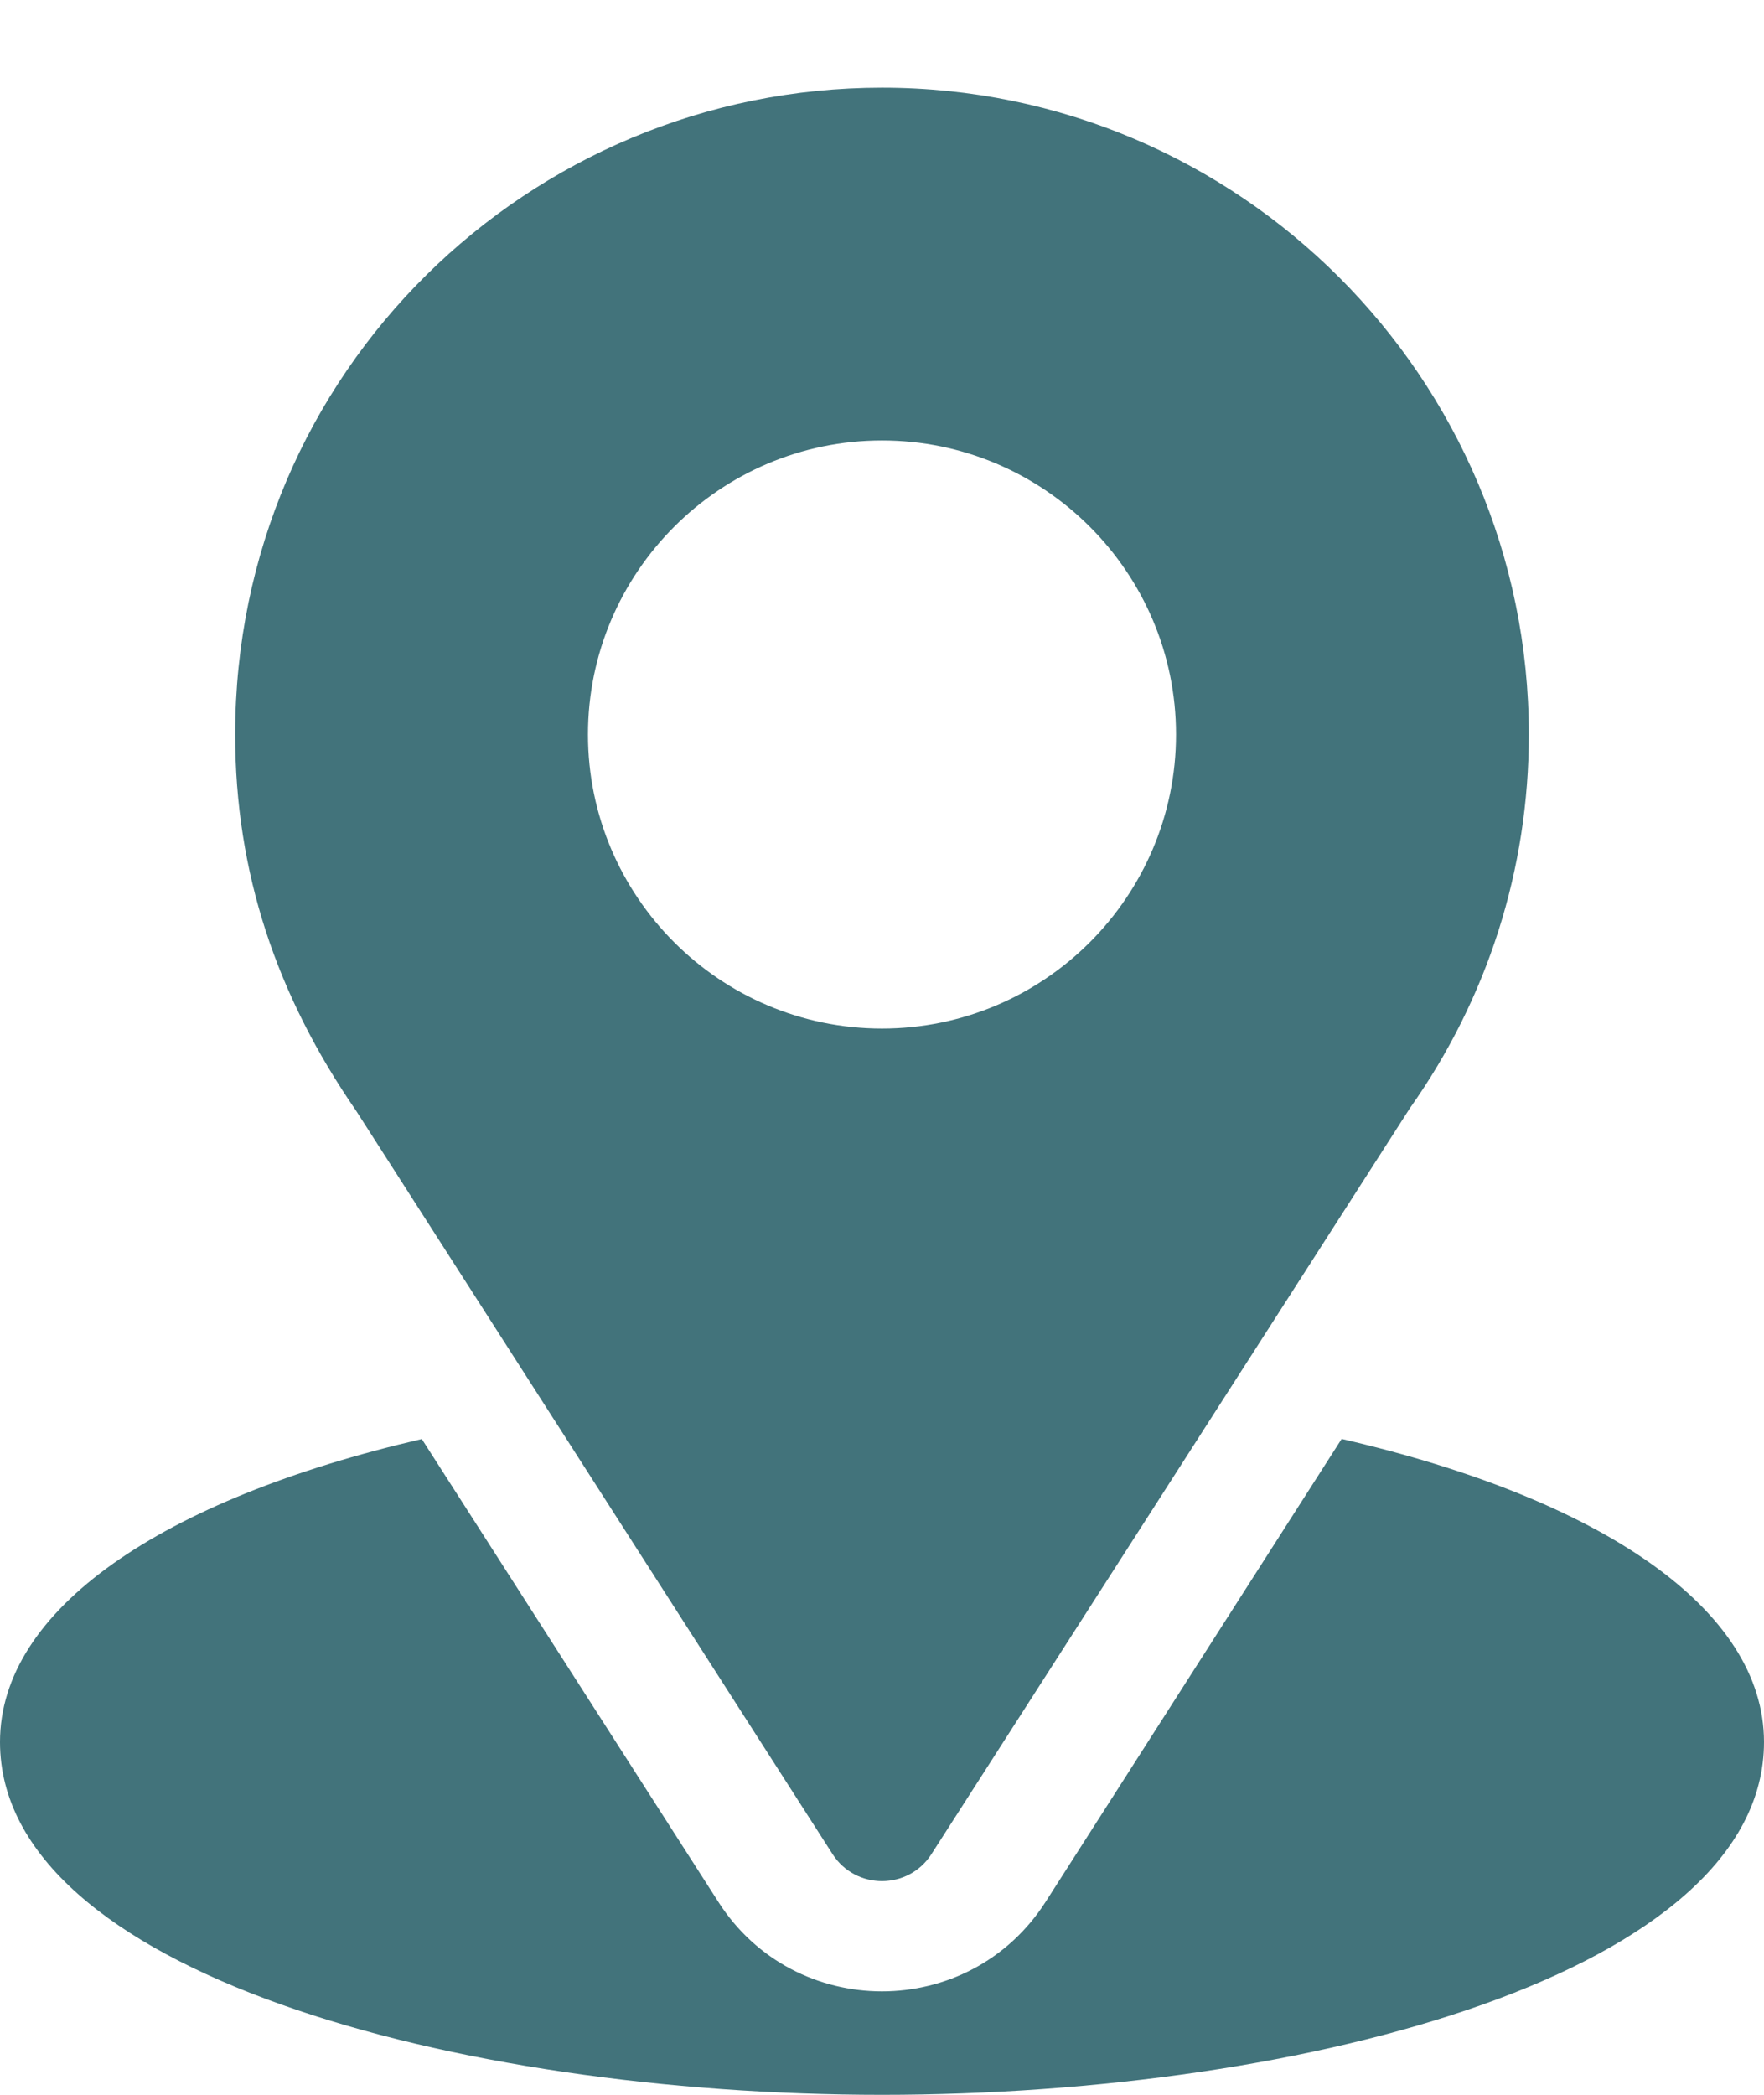 <svg width="16" height="19" viewBox="0 0 16 19" fill="none" xmlns="http://www.w3.org/2000/svg">
<g id="Group 3">
<g id="Group">
<g id="Group_2">
<path id="Vector" d="M8 0.795C4.801 0.795 2.133 3.372 2.133 6.662C2.133 7.914 2.509 9.03 3.231 10.076L7.551 16.816C7.761 17.144 8.24 17.143 8.449 16.816L12.787 10.053C13.494 9.054 13.867 7.882 13.867 6.662C13.867 3.427 11.235 0.795 8 0.795ZM8 9.329C6.53 9.329 5.333 8.132 5.333 6.662C5.333 5.192 6.53 3.995 8 3.995C9.47 3.995 10.667 5.192 10.667 6.662C10.667 8.132 9.47 9.329 8 9.329Z" fill="#42737B"/>
</g>
</g>
<g id="Group_3">
<g id="Group_4">
<path id="Vector_2" d="M12.169 13.051L9.484 17.25C8.789 18.334 7.207 18.33 6.516 17.251L3.826 13.052C1.459 13.6 0 14.602 0 15.8C0 17.878 4.122 19 8 19C11.878 19 16 17.878 16 15.8C16 14.601 14.539 13.598 12.169 13.051Z" fill="#42737B"/>
</g>
</g>
</g>
</svg>

